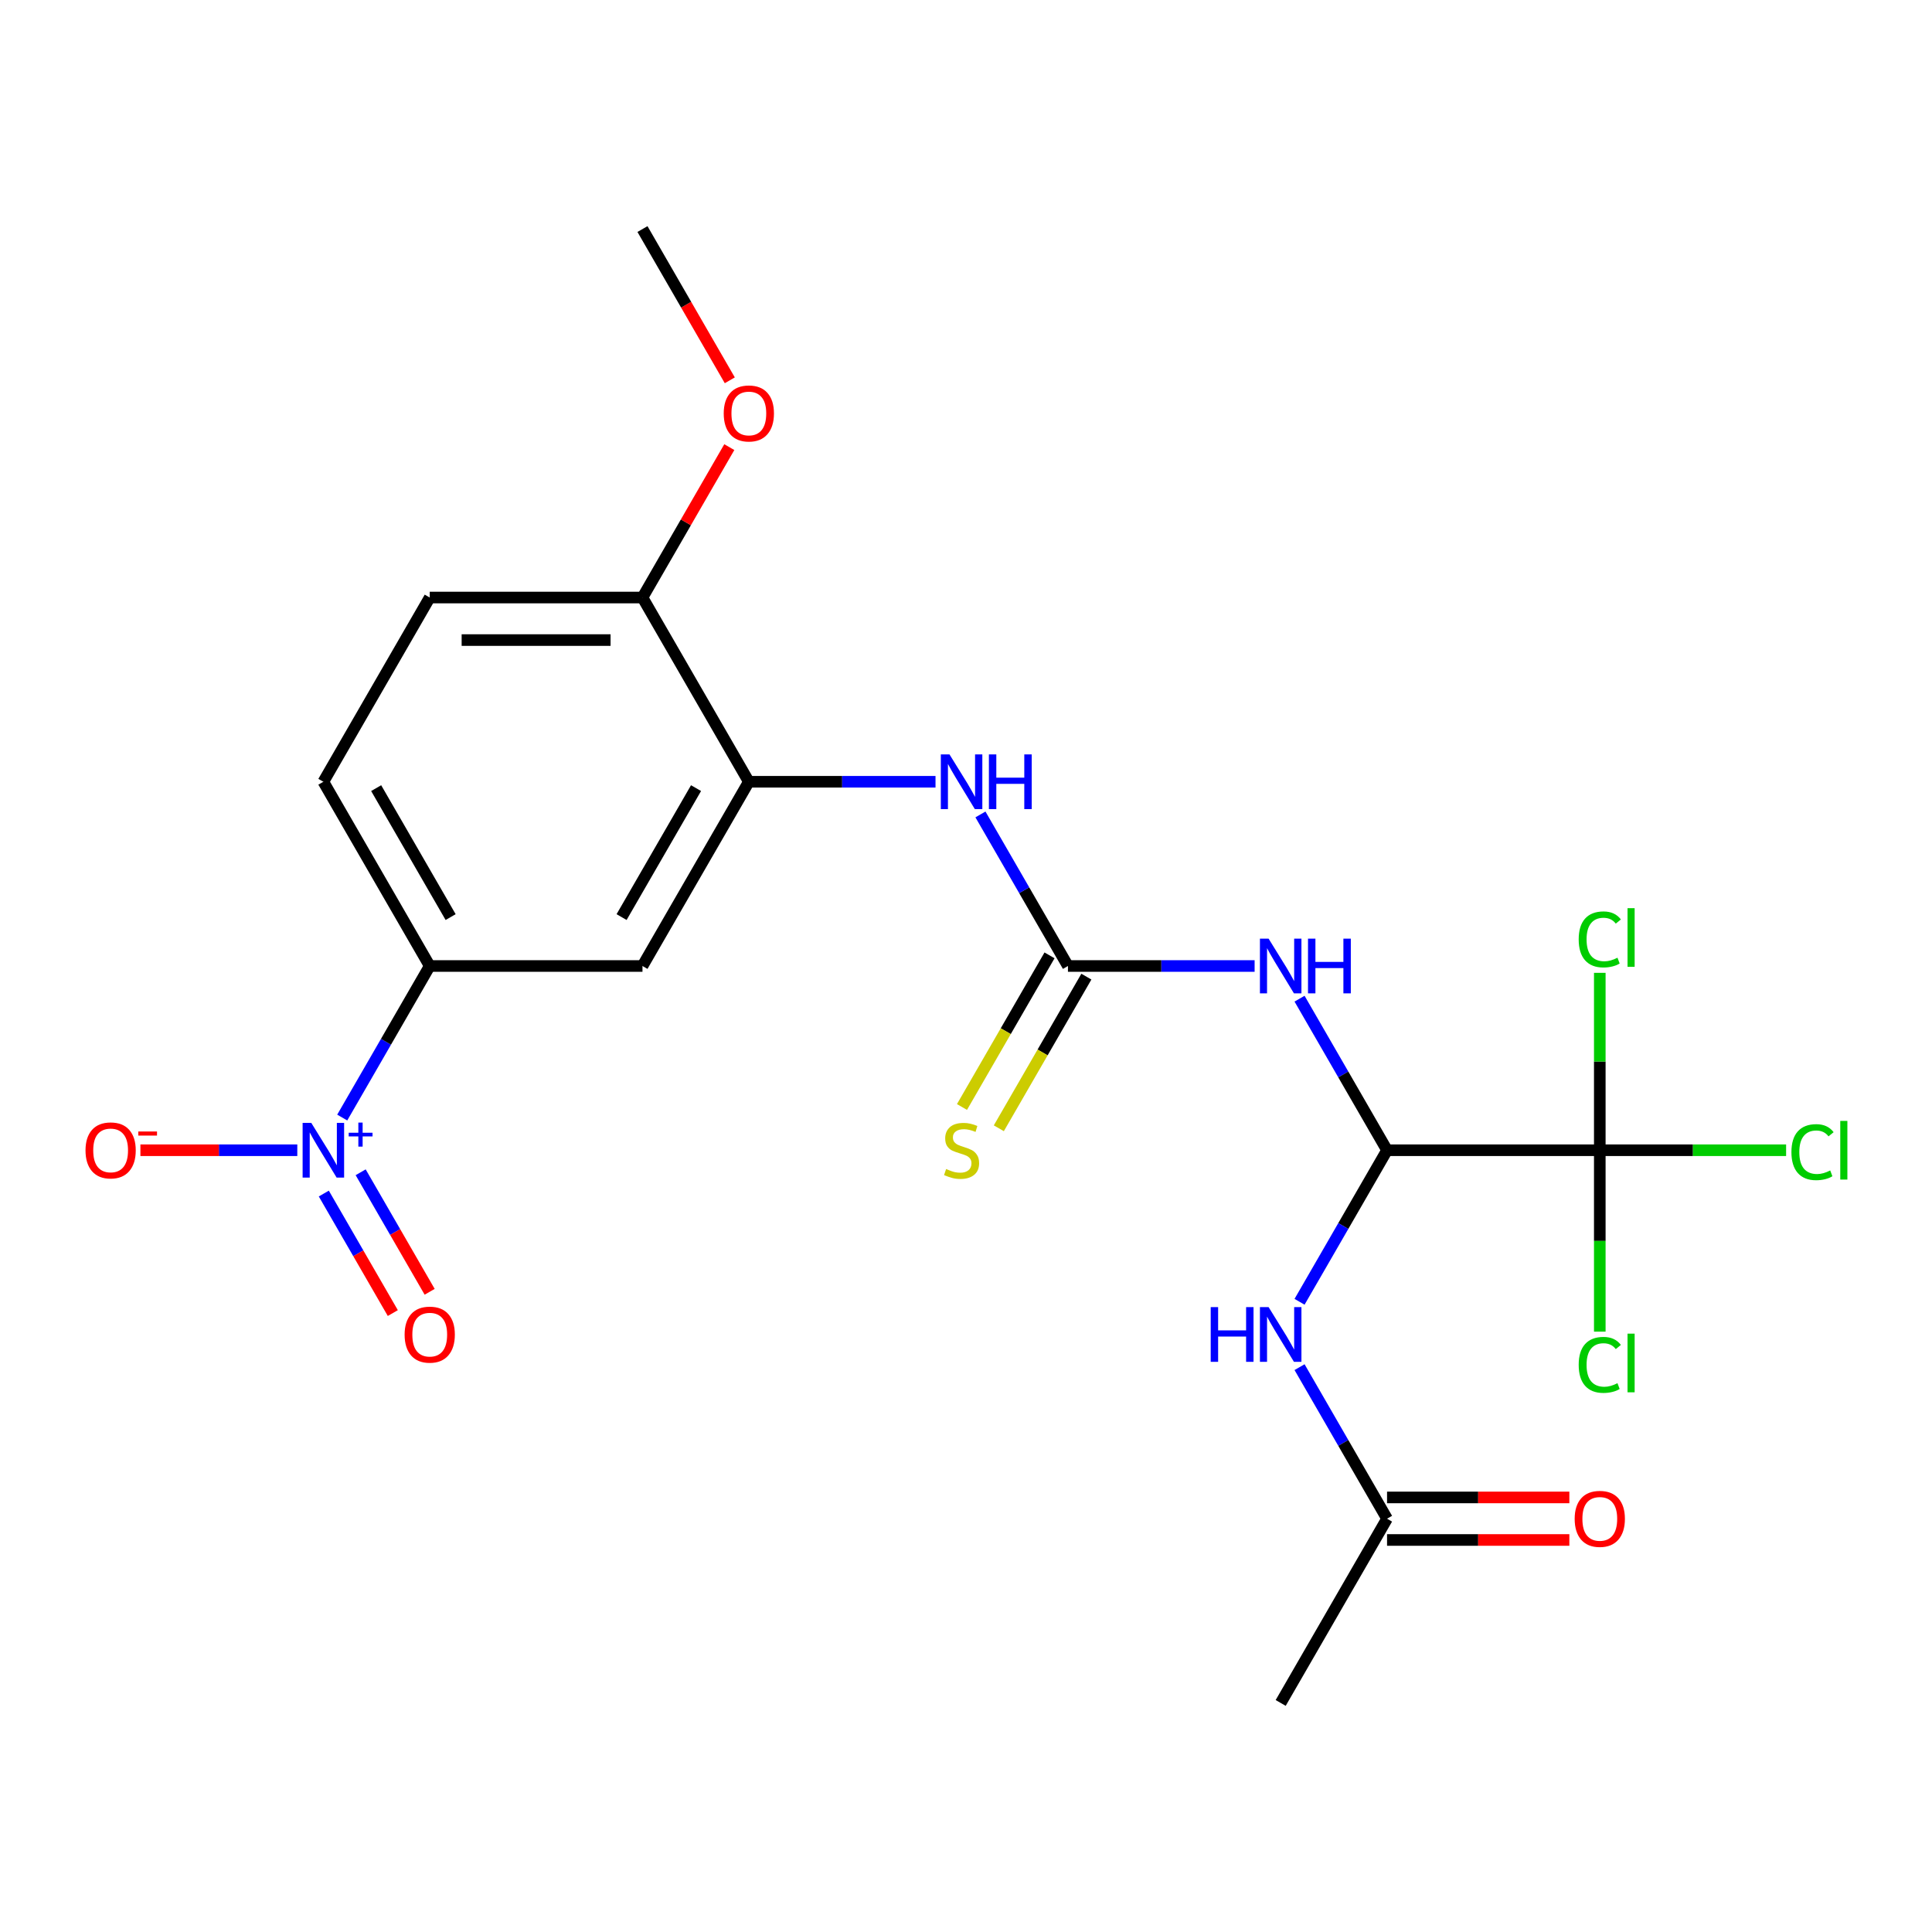 <?xml version='1.0' encoding='iso-8859-1'?>
<svg version='1.1' baseProfile='full'
              xmlns='http://www.w3.org/2000/svg'
                      xmlns:rdkit='http://www.rdkit.org/xml'
                      xmlns:xlink='http://www.w3.org/1999/xlink'
                  xml:space='preserve'
width='1000px' height='1000px' viewBox='0 0 1000 1000'>
<!-- END OF HEADER -->
<rect style='opacity:1.0;fill:#FFFFFF;stroke:none' width='1000' height='1000' x='0' y='0'> </rect>
<path class='bond-6' d='M 177.139,578.447 L 199.784,539.224' style='fill:none;fill-rule:evenodd;stroke:#0000FF;stroke-width:6px;stroke-linecap:butt;stroke-linejoin:miter;stroke-opacity:1' />
<path class='bond-6' d='M 199.784,539.224 L 222.43,500' style='fill:none;fill-rule:evenodd;stroke:#000000;stroke-width:6px;stroke-linecap:butt;stroke-linejoin:miter;stroke-opacity:1' />
<path class='bond-10' d='M 153.881,595.36 L 113.279,595.36' style='fill:none;fill-rule:evenodd;stroke:#0000FF;stroke-width:6px;stroke-linecap:butt;stroke-linejoin:miter;stroke-opacity:1' />
<path class='bond-10' d='M 113.279,595.36 L 72.677,595.36' style='fill:none;fill-rule:evenodd;stroke:#FF0000;stroke-width:6px;stroke-linecap:butt;stroke-linejoin:miter;stroke-opacity:1' />
<path class='bond-12' d='M 167.603,617.779 L 185.461,648.71' style='fill:none;fill-rule:evenodd;stroke:#0000FF;stroke-width:6px;stroke-linecap:butt;stroke-linejoin:miter;stroke-opacity:1' />
<path class='bond-12' d='M 185.461,648.71 L 203.319,679.641' style='fill:none;fill-rule:evenodd;stroke:#FF0000;stroke-width:6px;stroke-linecap:butt;stroke-linejoin:miter;stroke-opacity:1' />
<path class='bond-12' d='M 186.675,606.767 L 204.533,637.699' style='fill:none;fill-rule:evenodd;stroke:#0000FF;stroke-width:6px;stroke-linecap:butt;stroke-linejoin:miter;stroke-opacity:1' />
<path class='bond-12' d='M 204.533,637.699 L 222.391,668.63' style='fill:none;fill-rule:evenodd;stroke:#FF0000;stroke-width:6px;stroke-linecap:butt;stroke-linejoin:miter;stroke-opacity:1' />
<path class='bond-0' d='M 649.387,500 L 601.077,500' style='fill:none;fill-rule:evenodd;stroke:#0000FF;stroke-width:6px;stroke-linecap:butt;stroke-linejoin:miter;stroke-opacity:1' />
<path class='bond-0' d='M 601.077,500 L 552.767,500' style='fill:none;fill-rule:evenodd;stroke:#000000;stroke-width:6px;stroke-linecap:butt;stroke-linejoin:miter;stroke-opacity:1' />
<path class='bond-1' d='M 672.644,516.913 L 695.29,556.136' style='fill:none;fill-rule:evenodd;stroke:#0000FF;stroke-width:6px;stroke-linecap:butt;stroke-linejoin:miter;stroke-opacity:1' />
<path class='bond-1' d='M 695.29,556.136 L 717.936,595.36' style='fill:none;fill-rule:evenodd;stroke:#000000;stroke-width:6px;stroke-linecap:butt;stroke-linejoin:miter;stroke-opacity:1' />
<path class='bond-3' d='M 717.936,595.36 L 828.048,595.36' style='fill:none;fill-rule:evenodd;stroke:#000000;stroke-width:6px;stroke-linecap:butt;stroke-linejoin:miter;stroke-opacity:1' />
<path class='bond-4' d='M 717.936,595.36 L 695.29,634.584' style='fill:none;fill-rule:evenodd;stroke:#000000;stroke-width:6px;stroke-linecap:butt;stroke-linejoin:miter;stroke-opacity:1' />
<path class='bond-4' d='M 695.29,634.584 L 672.644,673.807' style='fill:none;fill-rule:evenodd;stroke:#0000FF;stroke-width:6px;stroke-linecap:butt;stroke-linejoin:miter;stroke-opacity:1' />
<path class='bond-2' d='M 552.767,500 L 530.122,460.776' style='fill:none;fill-rule:evenodd;stroke:#000000;stroke-width:6px;stroke-linecap:butt;stroke-linejoin:miter;stroke-opacity:1' />
<path class='bond-2' d='M 530.122,460.776 L 507.476,421.553' style='fill:none;fill-rule:evenodd;stroke:#0000FF;stroke-width:6px;stroke-linecap:butt;stroke-linejoin:miter;stroke-opacity:1' />
<path class='bond-11' d='M 543.231,494.494 L 520.574,533.738' style='fill:none;fill-rule:evenodd;stroke:#000000;stroke-width:6px;stroke-linecap:butt;stroke-linejoin:miter;stroke-opacity:1' />
<path class='bond-11' d='M 520.574,533.738 L 497.917,572.982' style='fill:none;fill-rule:evenodd;stroke:#CCCC00;stroke-width:6px;stroke-linecap:butt;stroke-linejoin:miter;stroke-opacity:1' />
<path class='bond-11' d='M 562.303,505.506 L 539.646,544.749' style='fill:none;fill-rule:evenodd;stroke:#000000;stroke-width:6px;stroke-linecap:butt;stroke-linejoin:miter;stroke-opacity:1' />
<path class='bond-11' d='M 539.646,544.749 L 516.989,583.993' style='fill:none;fill-rule:evenodd;stroke:#CCCC00;stroke-width:6px;stroke-linecap:butt;stroke-linejoin:miter;stroke-opacity:1' />
<path class='bond-16' d='M 828.048,595.36 L 876.268,595.36' style='fill:none;fill-rule:evenodd;stroke:#000000;stroke-width:6px;stroke-linecap:butt;stroke-linejoin:miter;stroke-opacity:1' />
<path class='bond-16' d='M 876.268,595.36 L 924.488,595.36' style='fill:none;fill-rule:evenodd;stroke:#00CC00;stroke-width:6px;stroke-linecap:butt;stroke-linejoin:miter;stroke-opacity:1' />
<path class='bond-17' d='M 828.048,595.36 L 828.048,642.31' style='fill:none;fill-rule:evenodd;stroke:#000000;stroke-width:6px;stroke-linecap:butt;stroke-linejoin:miter;stroke-opacity:1' />
<path class='bond-17' d='M 828.048,642.31 L 828.048,689.26' style='fill:none;fill-rule:evenodd;stroke:#00CC00;stroke-width:6px;stroke-linecap:butt;stroke-linejoin:miter;stroke-opacity:1' />
<path class='bond-18' d='M 828.048,595.36 L 828.048,549.45' style='fill:none;fill-rule:evenodd;stroke:#000000;stroke-width:6px;stroke-linecap:butt;stroke-linejoin:miter;stroke-opacity:1' />
<path class='bond-18' d='M 828.048,549.45 L 828.048,503.541' style='fill:none;fill-rule:evenodd;stroke:#00CC00;stroke-width:6px;stroke-linecap:butt;stroke-linejoin:miter;stroke-opacity:1' />
<path class='bond-9' d='M 672.644,707.633 L 695.29,746.857' style='fill:none;fill-rule:evenodd;stroke:#0000FF;stroke-width:6px;stroke-linecap:butt;stroke-linejoin:miter;stroke-opacity:1' />
<path class='bond-9' d='M 695.29,746.857 L 717.936,786.08' style='fill:none;fill-rule:evenodd;stroke:#000000;stroke-width:6px;stroke-linecap:butt;stroke-linejoin:miter;stroke-opacity:1' />
<path class='bond-5' d='M 387.599,404.64 L 332.543,500' style='fill:none;fill-rule:evenodd;stroke:#000000;stroke-width:6px;stroke-linecap:butt;stroke-linejoin:miter;stroke-opacity:1' />
<path class='bond-5' d='M 360.268,407.933 L 321.729,474.685' style='fill:none;fill-rule:evenodd;stroke:#000000;stroke-width:6px;stroke-linecap:butt;stroke-linejoin:miter;stroke-opacity:1' />
<path class='bond-7' d='M 387.599,404.64 L 435.909,404.64' style='fill:none;fill-rule:evenodd;stroke:#000000;stroke-width:6px;stroke-linecap:butt;stroke-linejoin:miter;stroke-opacity:1' />
<path class='bond-7' d='M 435.909,404.64 L 484.218,404.64' style='fill:none;fill-rule:evenodd;stroke:#0000FF;stroke-width:6px;stroke-linecap:butt;stroke-linejoin:miter;stroke-opacity:1' />
<path class='bond-23' d='M 387.599,404.64 L 332.543,309.28' style='fill:none;fill-rule:evenodd;stroke:#000000;stroke-width:6px;stroke-linecap:butt;stroke-linejoin:miter;stroke-opacity:1' />
<path class='bond-8' d='M 222.43,500 L 332.543,500' style='fill:none;fill-rule:evenodd;stroke:#000000;stroke-width:6px;stroke-linecap:butt;stroke-linejoin:miter;stroke-opacity:1' />
<path class='bond-14' d='M 222.43,500 L 167.374,404.64' style='fill:none;fill-rule:evenodd;stroke:#000000;stroke-width:6px;stroke-linecap:butt;stroke-linejoin:miter;stroke-opacity:1' />
<path class='bond-14' d='M 233.244,474.685 L 194.705,407.933' style='fill:none;fill-rule:evenodd;stroke:#000000;stroke-width:6px;stroke-linecap:butt;stroke-linejoin:miter;stroke-opacity:1' />
<path class='bond-15' d='M 717.936,797.092 L 765.116,797.092' style='fill:none;fill-rule:evenodd;stroke:#000000;stroke-width:6px;stroke-linecap:butt;stroke-linejoin:miter;stroke-opacity:1' />
<path class='bond-15' d='M 765.116,797.092 L 812.296,797.092' style='fill:none;fill-rule:evenodd;stroke:#FF0000;stroke-width:6px;stroke-linecap:butt;stroke-linejoin:miter;stroke-opacity:1' />
<path class='bond-15' d='M 717.936,775.069 L 765.116,775.069' style='fill:none;fill-rule:evenodd;stroke:#000000;stroke-width:6px;stroke-linecap:butt;stroke-linejoin:miter;stroke-opacity:1' />
<path class='bond-15' d='M 765.116,775.069 L 812.296,775.069' style='fill:none;fill-rule:evenodd;stroke:#FF0000;stroke-width:6px;stroke-linecap:butt;stroke-linejoin:miter;stroke-opacity:1' />
<path class='bond-21' d='M 717.936,786.08 L 662.88,881.44' style='fill:none;fill-rule:evenodd;stroke:#000000;stroke-width:6px;stroke-linecap:butt;stroke-linejoin:miter;stroke-opacity:1' />
<path class='bond-13' d='M 332.543,309.28 L 222.43,309.28' style='fill:none;fill-rule:evenodd;stroke:#000000;stroke-width:6px;stroke-linecap:butt;stroke-linejoin:miter;stroke-opacity:1' />
<path class='bond-13' d='M 316.026,331.302 L 238.947,331.302' style='fill:none;fill-rule:evenodd;stroke:#000000;stroke-width:6px;stroke-linecap:butt;stroke-linejoin:miter;stroke-opacity:1' />
<path class='bond-20' d='M 332.543,309.28 L 355.015,270.356' style='fill:none;fill-rule:evenodd;stroke:#000000;stroke-width:6px;stroke-linecap:butt;stroke-linejoin:miter;stroke-opacity:1' />
<path class='bond-20' d='M 355.015,270.356 L 377.488,231.432' style='fill:none;fill-rule:evenodd;stroke:#FF0000;stroke-width:6px;stroke-linecap:butt;stroke-linejoin:miter;stroke-opacity:1' />
<path class='bond-19' d='M 167.374,404.64 L 222.43,309.28' style='fill:none;fill-rule:evenodd;stroke:#000000;stroke-width:6px;stroke-linecap:butt;stroke-linejoin:miter;stroke-opacity:1' />
<path class='bond-22' d='M 377.742,196.847 L 355.142,157.703' style='fill:none;fill-rule:evenodd;stroke:#FF0000;stroke-width:6px;stroke-linecap:butt;stroke-linejoin:miter;stroke-opacity:1' />
<path class='bond-22' d='M 355.142,157.703 L 332.543,118.56' style='fill:none;fill-rule:evenodd;stroke:#000000;stroke-width:6px;stroke-linecap:butt;stroke-linejoin:miter;stroke-opacity:1' />
<path  class='atom-0' d='M 161.114 581.2
L 170.394 596.2
Q 171.314 597.68, 172.794 600.36
Q 174.274 603.04, 174.354 603.2
L 174.354 581.2
L 178.114 581.2
L 178.114 609.52
L 174.234 609.52
L 164.274 593.12
Q 163.114 591.2, 161.874 589
Q 160.674 586.8, 160.314 586.12
L 160.314 609.52
L 156.634 609.52
L 156.634 581.2
L 161.114 581.2
' fill='#0000FF'/>
<path  class='atom-0' d='M 180.49 586.305
L 185.48 586.305
L 185.48 581.051
L 187.697 581.051
L 187.697 586.305
L 192.819 586.305
L 192.819 588.206
L 187.697 588.206
L 187.697 593.486
L 185.48 593.486
L 185.48 588.206
L 180.49 588.206
L 180.49 586.305
' fill='#0000FF'/>
<path  class='atom-1' d='M 656.62 485.84
L 665.9 500.84
Q 666.82 502.32, 668.3 505
Q 669.78 507.68, 669.86 507.84
L 669.86 485.84
L 673.62 485.84
L 673.62 514.16
L 669.74 514.16
L 659.78 497.76
Q 658.62 495.84, 657.38 493.64
Q 656.18 491.44, 655.82 490.76
L 655.82 514.16
L 652.14 514.16
L 652.14 485.84
L 656.62 485.84
' fill='#0000FF'/>
<path  class='atom-1' d='M 677.02 485.84
L 680.86 485.84
L 680.86 497.88
L 695.34 497.88
L 695.34 485.84
L 699.18 485.84
L 699.18 514.16
L 695.34 514.16
L 695.34 501.08
L 680.86 501.08
L 680.86 514.16
L 677.02 514.16
L 677.02 485.84
' fill='#0000FF'/>
<path  class='atom-5' d='M 626.66 676.56
L 630.5 676.56
L 630.5 688.6
L 644.98 688.6
L 644.98 676.56
L 648.82 676.56
L 648.82 704.88
L 644.98 704.88
L 644.98 691.8
L 630.5 691.8
L 630.5 704.88
L 626.66 704.88
L 626.66 676.56
' fill='#0000FF'/>
<path  class='atom-5' d='M 656.62 676.56
L 665.9 691.56
Q 666.82 693.04, 668.3 695.72
Q 669.78 698.4, 669.86 698.56
L 669.86 676.56
L 673.62 676.56
L 673.62 704.88
L 669.74 704.88
L 659.78 688.48
Q 658.62 686.56, 657.38 684.36
Q 656.18 682.16, 655.82 681.48
L 655.82 704.88
L 652.14 704.88
L 652.14 676.56
L 656.62 676.56
' fill='#0000FF'/>
<path  class='atom-8' d='M 491.451 390.48
L 500.731 405.48
Q 501.651 406.96, 503.131 409.64
Q 504.611 412.32, 504.691 412.48
L 504.691 390.48
L 508.451 390.48
L 508.451 418.8
L 504.571 418.8
L 494.611 402.4
Q 493.451 400.48, 492.211 398.28
Q 491.011 396.08, 490.651 395.4
L 490.651 418.8
L 486.971 418.8
L 486.971 390.48
L 491.451 390.48
' fill='#0000FF'/>
<path  class='atom-8' d='M 511.851 390.48
L 515.691 390.48
L 515.691 402.52
L 530.171 402.52
L 530.171 390.48
L 534.011 390.48
L 534.011 418.8
L 530.171 418.8
L 530.171 405.72
L 515.691 405.72
L 515.691 418.8
L 511.851 418.8
L 511.851 390.48
' fill='#0000FF'/>
<path  class='atom-11' d='M 44.262 595.44
Q 44.262 588.64, 47.622 584.84
Q 50.982 581.04, 57.262 581.04
Q 63.542 581.04, 66.902 584.84
Q 70.262 588.64, 70.262 595.44
Q 70.262 602.32, 66.862 606.24
Q 63.462 610.12, 57.262 610.12
Q 51.022 610.12, 47.622 606.24
Q 44.262 602.36, 44.262 595.44
M 57.262 606.92
Q 61.582 606.92, 63.902 604.04
Q 66.262 601.12, 66.262 595.44
Q 66.262 589.88, 63.902 587.08
Q 61.582 584.24, 57.262 584.24
Q 52.942 584.24, 50.582 587.04
Q 48.262 589.84, 48.262 595.44
Q 48.262 601.16, 50.582 604.04
Q 52.942 606.92, 57.262 606.92
' fill='#FF0000'/>
<path  class='atom-11' d='M 71.582 585.663
L 81.27 585.663
L 81.27 587.775
L 71.582 587.775
L 71.582 585.663
' fill='#FF0000'/>
<path  class='atom-12' d='M 489.711 605.08
Q 490.031 605.2, 491.351 605.76
Q 492.671 606.32, 494.111 606.68
Q 495.591 607, 497.031 607
Q 499.711 607, 501.271 605.72
Q 502.831 604.4, 502.831 602.12
Q 502.831 600.56, 502.031 599.6
Q 501.271 598.64, 500.071 598.12
Q 498.871 597.6, 496.871 597
Q 494.351 596.24, 492.831 595.52
Q 491.351 594.8, 490.271 593.28
Q 489.231 591.76, 489.231 589.2
Q 489.231 585.64, 491.631 583.44
Q 494.071 581.24, 498.871 581.24
Q 502.151 581.24, 505.871 582.8
L 504.951 585.88
Q 501.551 584.48, 498.991 584.48
Q 496.231 584.48, 494.711 585.64
Q 493.191 586.76, 493.231 588.72
Q 493.231 590.24, 493.991 591.16
Q 494.791 592.08, 495.911 592.6
Q 497.071 593.12, 498.991 593.72
Q 501.551 594.52, 503.071 595.32
Q 504.591 596.12, 505.671 597.76
Q 506.791 599.36, 506.791 602.12
Q 506.791 606.04, 504.151 608.16
Q 501.551 610.24, 497.191 610.24
Q 494.671 610.24, 492.751 609.68
Q 490.871 609.16, 488.631 608.24
L 489.711 605.08
' fill='#CCCC00'/>
<path  class='atom-13' d='M 209.43 690.8
Q 209.43 684, 212.79 680.2
Q 216.15 676.4, 222.43 676.4
Q 228.71 676.4, 232.07 680.2
Q 235.43 684, 235.43 690.8
Q 235.43 697.68, 232.03 701.6
Q 228.63 705.48, 222.43 705.48
Q 216.19 705.48, 212.79 701.6
Q 209.43 697.72, 209.43 690.8
M 222.43 702.28
Q 226.75 702.28, 229.07 699.4
Q 231.43 696.48, 231.43 690.8
Q 231.43 685.24, 229.07 682.44
Q 226.75 679.6, 222.43 679.6
Q 218.11 679.6, 215.75 682.4
Q 213.43 685.2, 213.43 690.8
Q 213.43 696.52, 215.75 699.4
Q 218.11 702.28, 222.43 702.28
' fill='#FF0000'/>
<path  class='atom-16' d='M 815.048 786.16
Q 815.048 779.36, 818.408 775.56
Q 821.768 771.76, 828.048 771.76
Q 834.328 771.76, 837.688 775.56
Q 841.048 779.36, 841.048 786.16
Q 841.048 793.04, 837.648 796.96
Q 834.248 800.84, 828.048 800.84
Q 821.808 800.84, 818.408 796.96
Q 815.048 793.08, 815.048 786.16
M 828.048 797.64
Q 832.368 797.64, 834.688 794.76
Q 837.048 791.84, 837.048 786.16
Q 837.048 780.6, 834.688 777.8
Q 832.368 774.96, 828.048 774.96
Q 823.728 774.96, 821.368 777.76
Q 819.048 780.56, 819.048 786.16
Q 819.048 791.88, 821.368 794.76
Q 823.728 797.64, 828.048 797.64
' fill='#FF0000'/>
<path  class='atom-17' d='M 927.241 596.34
Q 927.241 589.3, 930.521 585.62
Q 933.841 581.9, 940.121 581.9
Q 945.961 581.9, 949.081 586.02
L 946.441 588.18
Q 944.161 585.18, 940.121 585.18
Q 935.841 585.18, 933.561 588.06
Q 931.321 590.9, 931.321 596.34
Q 931.321 601.94, 933.641 604.82
Q 936.001 607.7, 940.561 607.7
Q 943.681 607.7, 947.321 605.82
L 948.441 608.82
Q 946.961 609.78, 944.721 610.34
Q 942.481 610.9, 940.001 610.9
Q 933.841 610.9, 930.521 607.14
Q 927.241 603.38, 927.241 596.34
' fill='#00CC00'/>
<path  class='atom-17' d='M 952.521 580.18
L 956.201 580.18
L 956.201 610.54
L 952.521 610.54
L 952.521 580.18
' fill='#00CC00'/>
<path  class='atom-18' d='M 817.128 706.453
Q 817.128 699.413, 820.408 695.733
Q 823.728 692.013, 830.008 692.013
Q 835.848 692.013, 838.968 696.133
L 836.328 698.293
Q 834.048 695.293, 830.008 695.293
Q 825.728 695.293, 823.448 698.173
Q 821.208 701.013, 821.208 706.453
Q 821.208 712.053, 823.528 714.933
Q 825.888 717.813, 830.448 717.813
Q 833.568 717.813, 837.208 715.933
L 838.328 718.933
Q 836.848 719.893, 834.608 720.453
Q 832.368 721.013, 829.888 721.013
Q 823.728 721.013, 820.408 717.253
Q 817.128 713.493, 817.128 706.453
' fill='#00CC00'/>
<path  class='atom-18' d='M 842.408 690.293
L 846.088 690.293
L 846.088 720.653
L 842.408 720.653
L 842.408 690.293
' fill='#00CC00'/>
<path  class='atom-19' d='M 817.128 486.228
Q 817.128 479.188, 820.408 475.508
Q 823.728 471.788, 830.008 471.788
Q 835.848 471.788, 838.968 475.908
L 836.328 478.068
Q 834.048 475.068, 830.008 475.068
Q 825.728 475.068, 823.448 477.948
Q 821.208 480.788, 821.208 486.228
Q 821.208 491.828, 823.528 494.708
Q 825.888 497.588, 830.448 497.588
Q 833.568 497.588, 837.208 495.708
L 838.328 498.708
Q 836.848 499.668, 834.608 500.228
Q 832.368 500.788, 829.888 500.788
Q 823.728 500.788, 820.408 497.028
Q 817.128 493.268, 817.128 486.228
' fill='#00CC00'/>
<path  class='atom-19' d='M 842.408 470.068
L 846.088 470.068
L 846.088 500.428
L 842.408 500.428
L 842.408 470.068
' fill='#00CC00'/>
<path  class='atom-21' d='M 374.599 214
Q 374.599 207.2, 377.959 203.4
Q 381.319 199.6, 387.599 199.6
Q 393.879 199.6, 397.239 203.4
Q 400.599 207.2, 400.599 214
Q 400.599 220.88, 397.199 224.8
Q 393.799 228.68, 387.599 228.68
Q 381.359 228.68, 377.959 224.8
Q 374.599 220.92, 374.599 214
M 387.599 225.48
Q 391.919 225.48, 394.239 222.6
Q 396.599 219.68, 396.599 214
Q 396.599 208.44, 394.239 205.64
Q 391.919 202.8, 387.599 202.8
Q 383.279 202.8, 380.919 205.6
Q 378.599 208.4, 378.599 214
Q 378.599 219.72, 380.919 222.6
Q 383.279 225.48, 387.599 225.48
' fill='#FF0000'/>
</svg>
